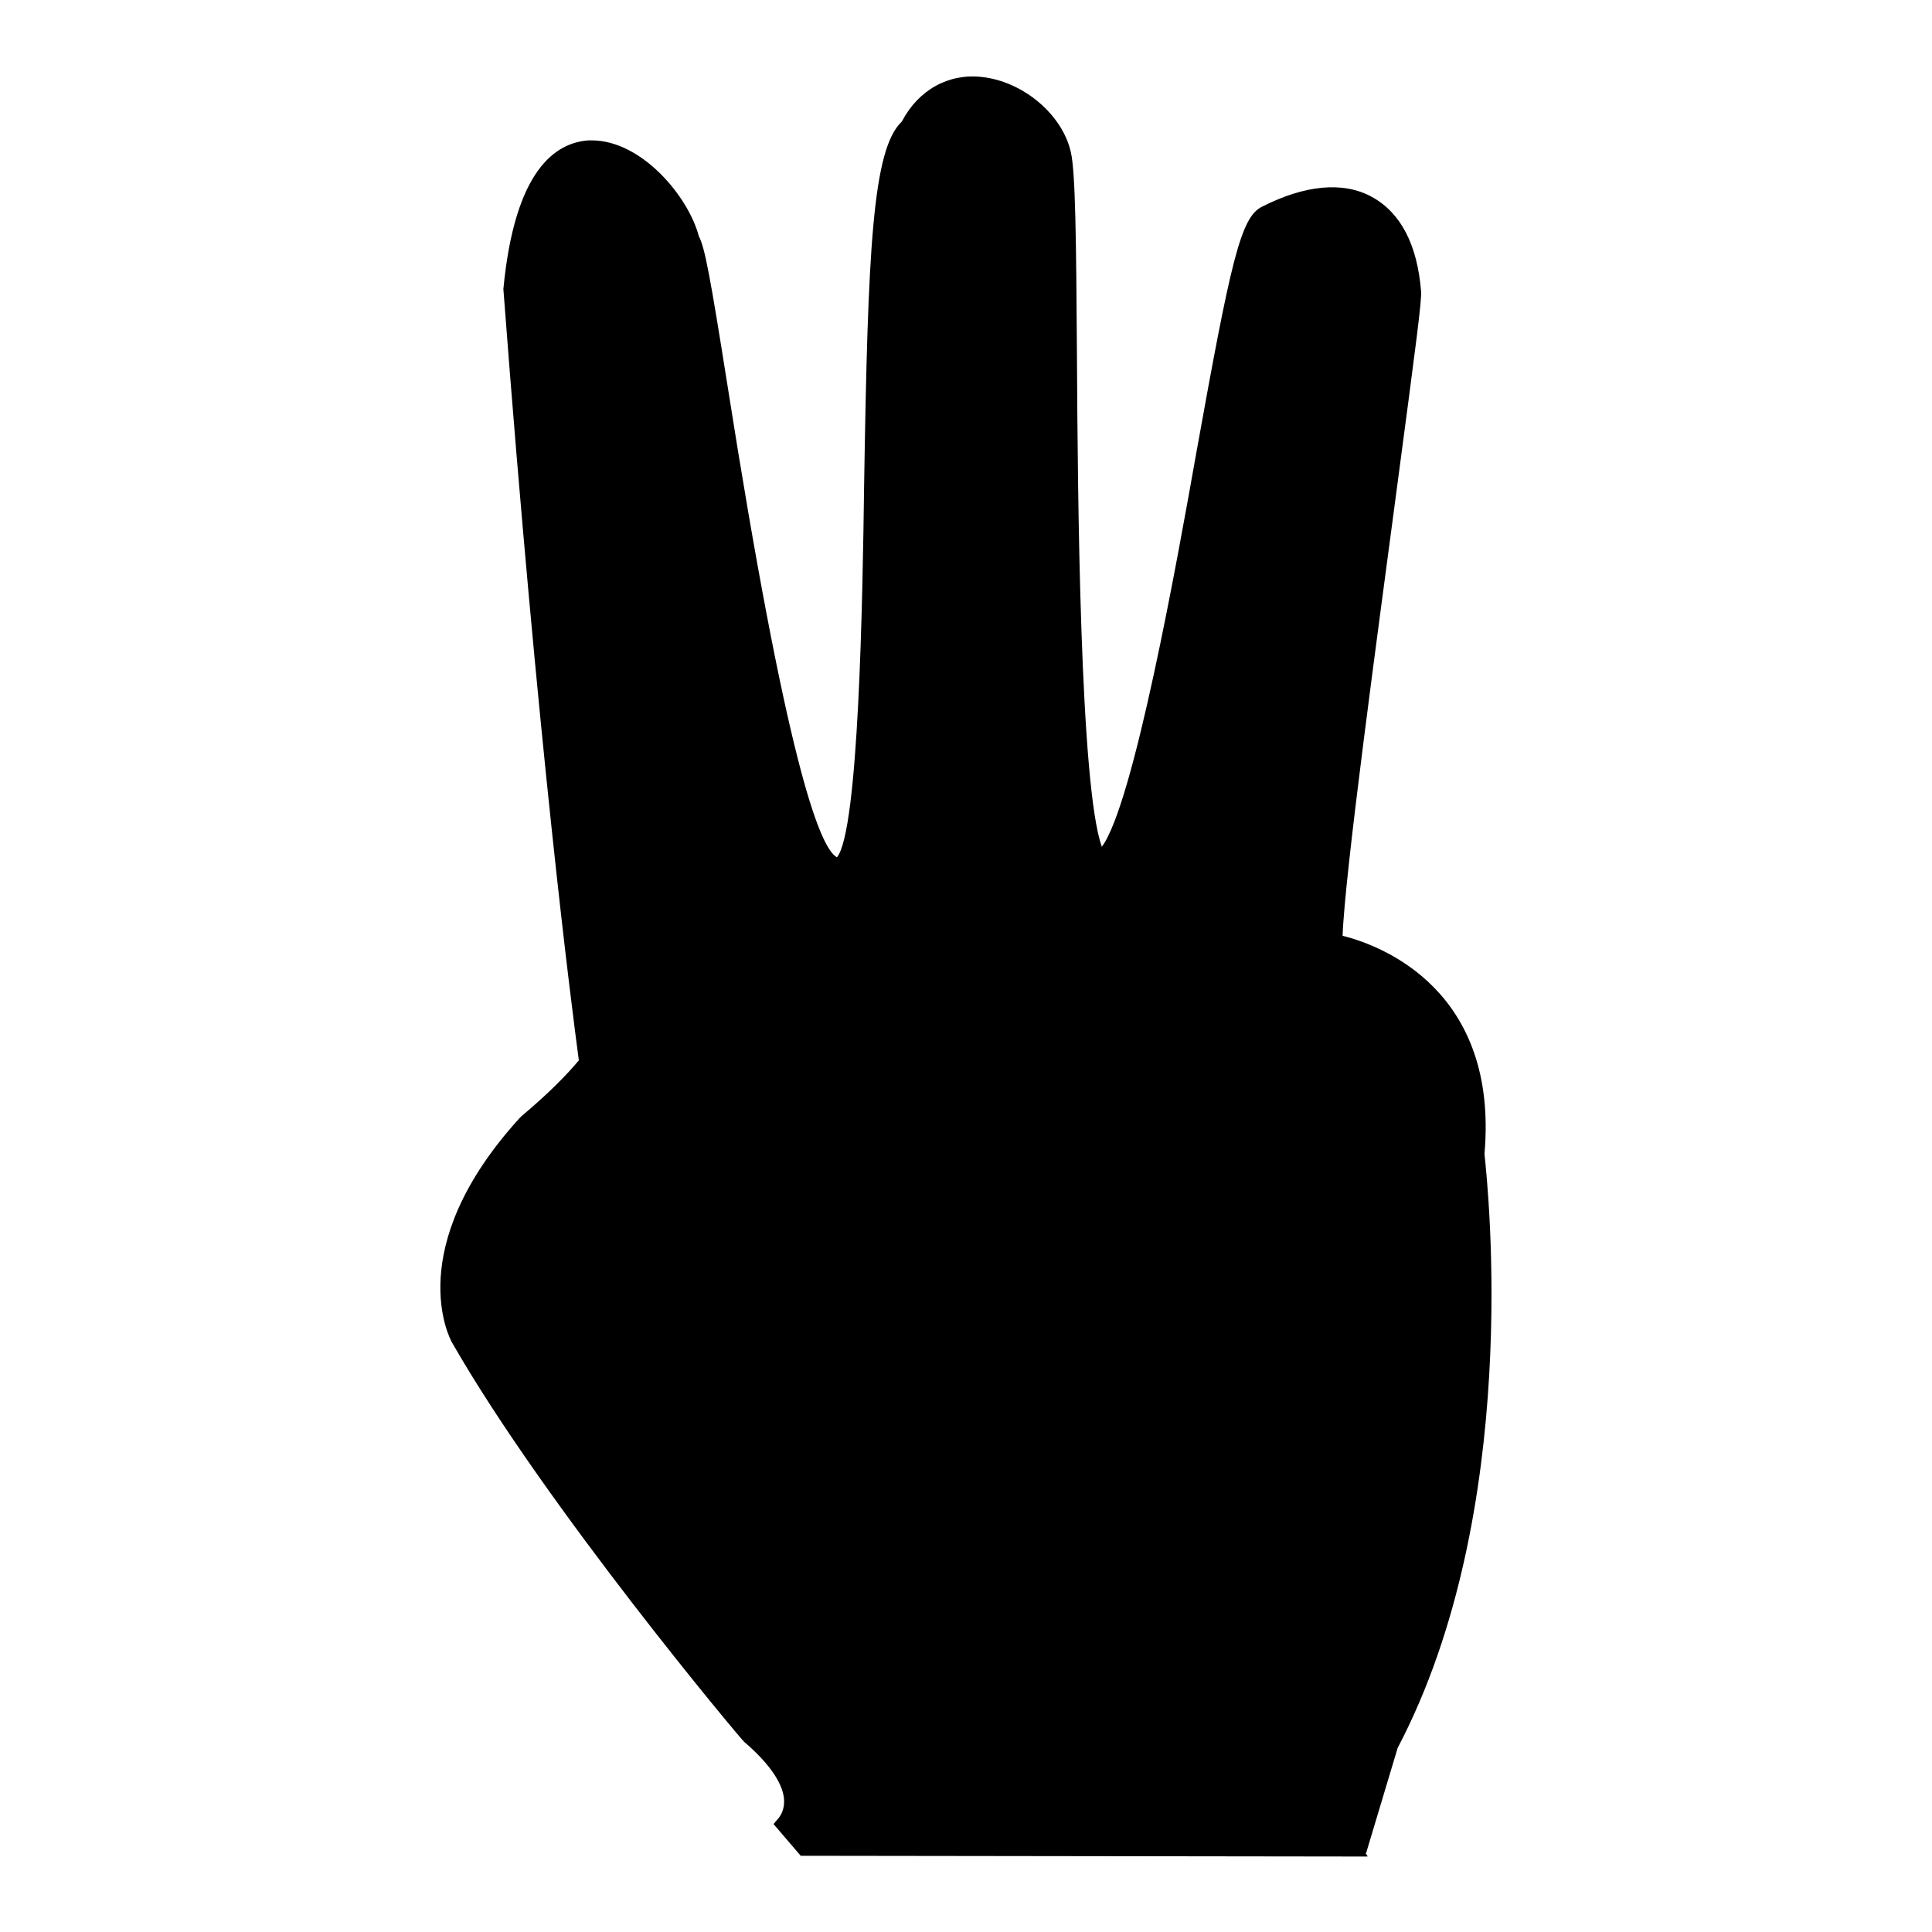 <?xml version="1.0" encoding="utf-8"?>
<!-- Svg Vector Icons : http://www.onlinewebfonts.com/icon -->
<!DOCTYPE svg PUBLIC "-//W3C//DTD SVG 1.1//EN" "http://www.w3.org/Graphics/SVG/1.1/DTD/svg11.dtd">
<svg version="1.1" xmlns="http://www.w3.org/2000/svg" xmlns:xlink="http://www.w3.org/1999/xlink" x="0px" y="0px" viewBox="0 0 256 256" enable-background="new 0 0 256 256" xml:space="preserve">
<g><g><g><g><path fill="#000000" d="M185.2,231.6c16.5-31.4,12-74,11.5-78.7c1.9-21.6-13.5-27.6-18.8-28.9c0.3-8.3,4.6-39.7,7.1-58.6c2.7-20.3,3.4-25.6,3.3-26.8c-0.5-6.2-2.7-10.4-6.5-12.5c-3.8-2.1-8.9-1.6-14.6,1.3c-2.8,1.4-4.1,7.1-8.7,32.7c-2.5,14.1-8.3,46.5-12.5,52.1c-2.9-8-3.2-46.5-3.3-65.3c-0.1-15.3-0.2-24.1-0.8-26.7c-1.1-5-6.3-9.4-11.8-10c-4.4-0.5-8.4,1.7-10.6,5.9c-3.9,3.7-4.5,16.9-5,48.2c-0.2,15-0.7,45.8-3.6,49.3c-2.4-1.3-6.8-13.5-14.5-62.5c-2.3-14.5-3-18.3-3.8-19.8C91.2,26,85,18.6,78.4,18.6c-0.1,0-0.3,0-0.4,0c-4.4,0.3-9.8,3.9-11.3,19.7c4.6,60.9,9.1,95.5,10,102.2c-1.4,1.7-3.9,4.3-7.6,7.4c-0.1,0.1-0.2,0.2-0.3,0.3c-15.6,17.2-9.2,29.2-8.9,29.7c12.4,21.7,38.4,52.7,38.7,52.9c3.4,2.9,5.3,5.7,5.3,7.9c0,1.3-0.6,2.1-0.9,2.4l-0.5,0.6l3.6,4.2l75.1,0.1c0-0.1-0.1-0.3-0.3-0.4l0.1,0L185.2,231.6z"/></g></g><g></g><g></g><g></g><g></g><g></g><g></g><g></g><g></g><g></g><g></g><g></g><g></g><g></g><g></g><g></g></g></g>
</svg>